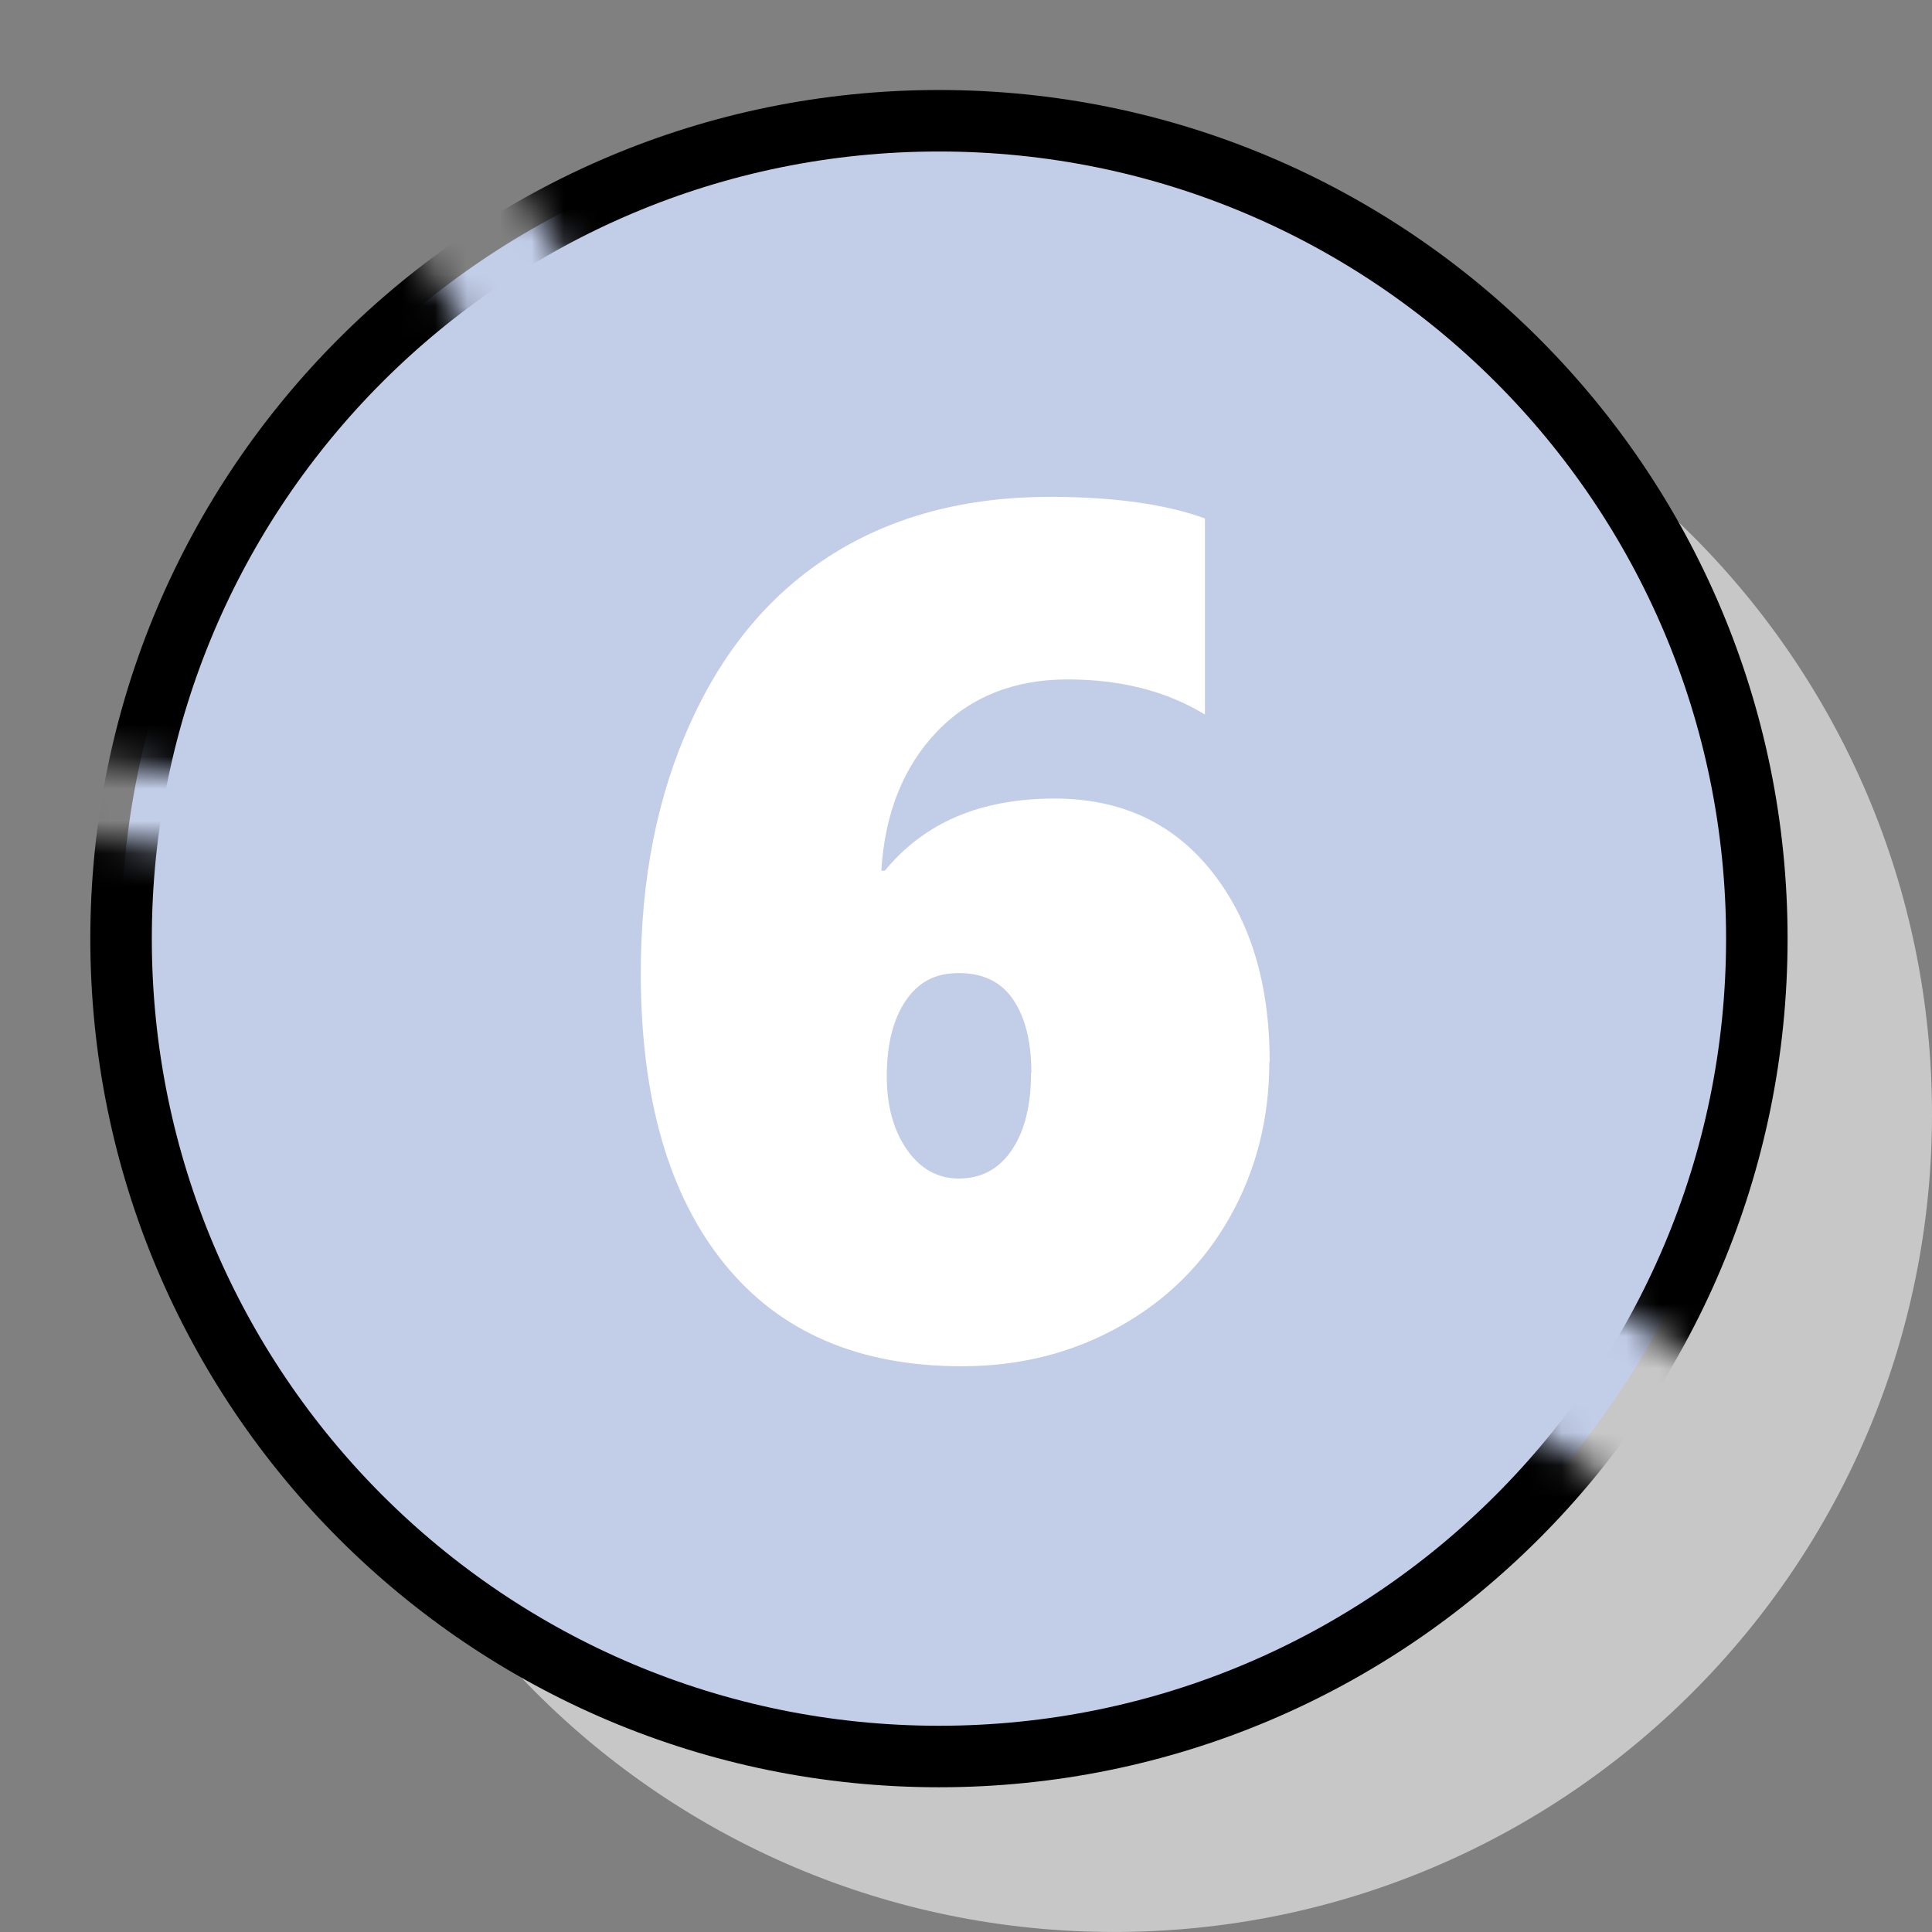<svg width="60" height="60" viewBox="0 0 60 60" fill="none" xmlns="http://www.w3.org/2000/svg">
<rect x="0" y="0" width="60" height="60" fill="#808080" stroke="none"/>
<g clip-path="url(#clip0_6569_91)">
<path d="M60 34.599C60 48.629 48.63 59.999 34.6 59.999C20.57 59.999 9.2 48.629 9.2 34.599C9.2 20.569 20.57 9.199 34.6 9.199C48.63 9.199 60 20.569 60 34.599Z" fill="#C7C7C7"/>
<path d="M54.56 29.15C54.56 43.18 43.19 54.55 29.16 54.55C15.13 54.55 3.76 43.18 3.76 29.15C3.76 15.12 15.13 3.75 29.16 3.75C43.19 3.75 54.56 15.12 54.56 29.15Z" fill="#C2CDE8"/>
<mask id="mask0_6569_91" style="mask-type:luminance" maskUnits="userSpaceOnUse" x="0" y="0" width="59" height="59">
<path d="M45.79 43.32C43.24 41.85 45.54 37.9 48.1 39.37C50.31 40.64 52.4 42.1 54.53 43.49C56.93 39.25 58.32 34.36 58.32 29.14C58.31 13.05 45.26 0 29.16 0C23.58 0 18.37 1.57 13.94 4.29C16.7 4.83 15.33 6.09 19.47 10.13C20.58 11.21 16.03 14.14 15.58 12.65C14.09 7.79 11.75 7.96 11.96 5.63C6.23 9.81 2.1 16.05 0.61 23.25C4.17 23.96 7.81 24.12 11.38 24.78C12.91 25.06 12.26 27.39 10.74 27.11C7.25 26.46 3.7 26.3 0.21 25.63C0.07 26.79 0 27.97 0 29.16C0 45.26 13.05 58.32 29.16 58.32C38.41 58.32 46.63 54.01 51.97 47.3C49.93 45.95 47.92 44.56 45.79 43.34V43.32Z" fill="white"/>
</mask>
<g mask="url(#mask0_6569_91)">
<path d="M54.56 29.15C54.56 43.18 43.19 54.55 29.16 54.55C15.13 54.55 3.76 43.18 3.76 29.15C3.76 15.12 15.13 3.75 29.16 3.75C43.19 3.75 54.56 15.12 54.56 29.15Z" stroke="black" stroke-width="1.91" stroke-miterlimit="10"/>
</g>
<path d="M39.42 32.97C39.42 34.72 39.02 36.32 38.21 37.77C37.4 39.22 36.26 40.36 34.78 41.19C33.3 42.02 31.67 42.43 29.87 42.43C26.67 42.43 24.21 41.37 22.49 39.24C20.77 37.11 19.9 34.11 19.9 30.22C19.9 27.28 20.42 24.67 21.47 22.39C22.51 20.11 23.98 18.38 25.87 17.2C27.76 16.02 30.01 15.43 32.61 15.43C34.6 15.43 36.21 15.66 37.42 16.1V22.19C36.22 21.46 34.8 21.1 33.15 21.1C31.5 21.1 30.13 21.64 29.09 22.73C28.05 23.82 27.48 25.26 27.37 27.04H27.48C28.71 25.54 30.46 24.8 32.75 24.8C34.8 24.8 36.43 25.55 37.63 27.06C38.83 28.57 39.43 30.54 39.43 32.97H39.42ZM32.03 33.32C32.03 32.36 31.84 31.6 31.47 31.05C31.1 30.5 30.54 30.22 29.78 30.22C29.02 30.22 28.51 30.51 28.12 31.09C27.73 31.67 27.54 32.45 27.54 33.43C27.54 34.35 27.75 35.11 28.17 35.71C28.59 36.31 29.13 36.6 29.78 36.6C30.47 36.6 31.02 36.31 31.42 35.72C31.82 35.13 32.02 34.33 32.02 33.32H32.03Z" fill="white"/>
</g>
<defs>
<clipPath id="clip0_6569_91">
<rect width="60" height="60" fill="white"/>
</clipPath>
</defs>
</svg>
